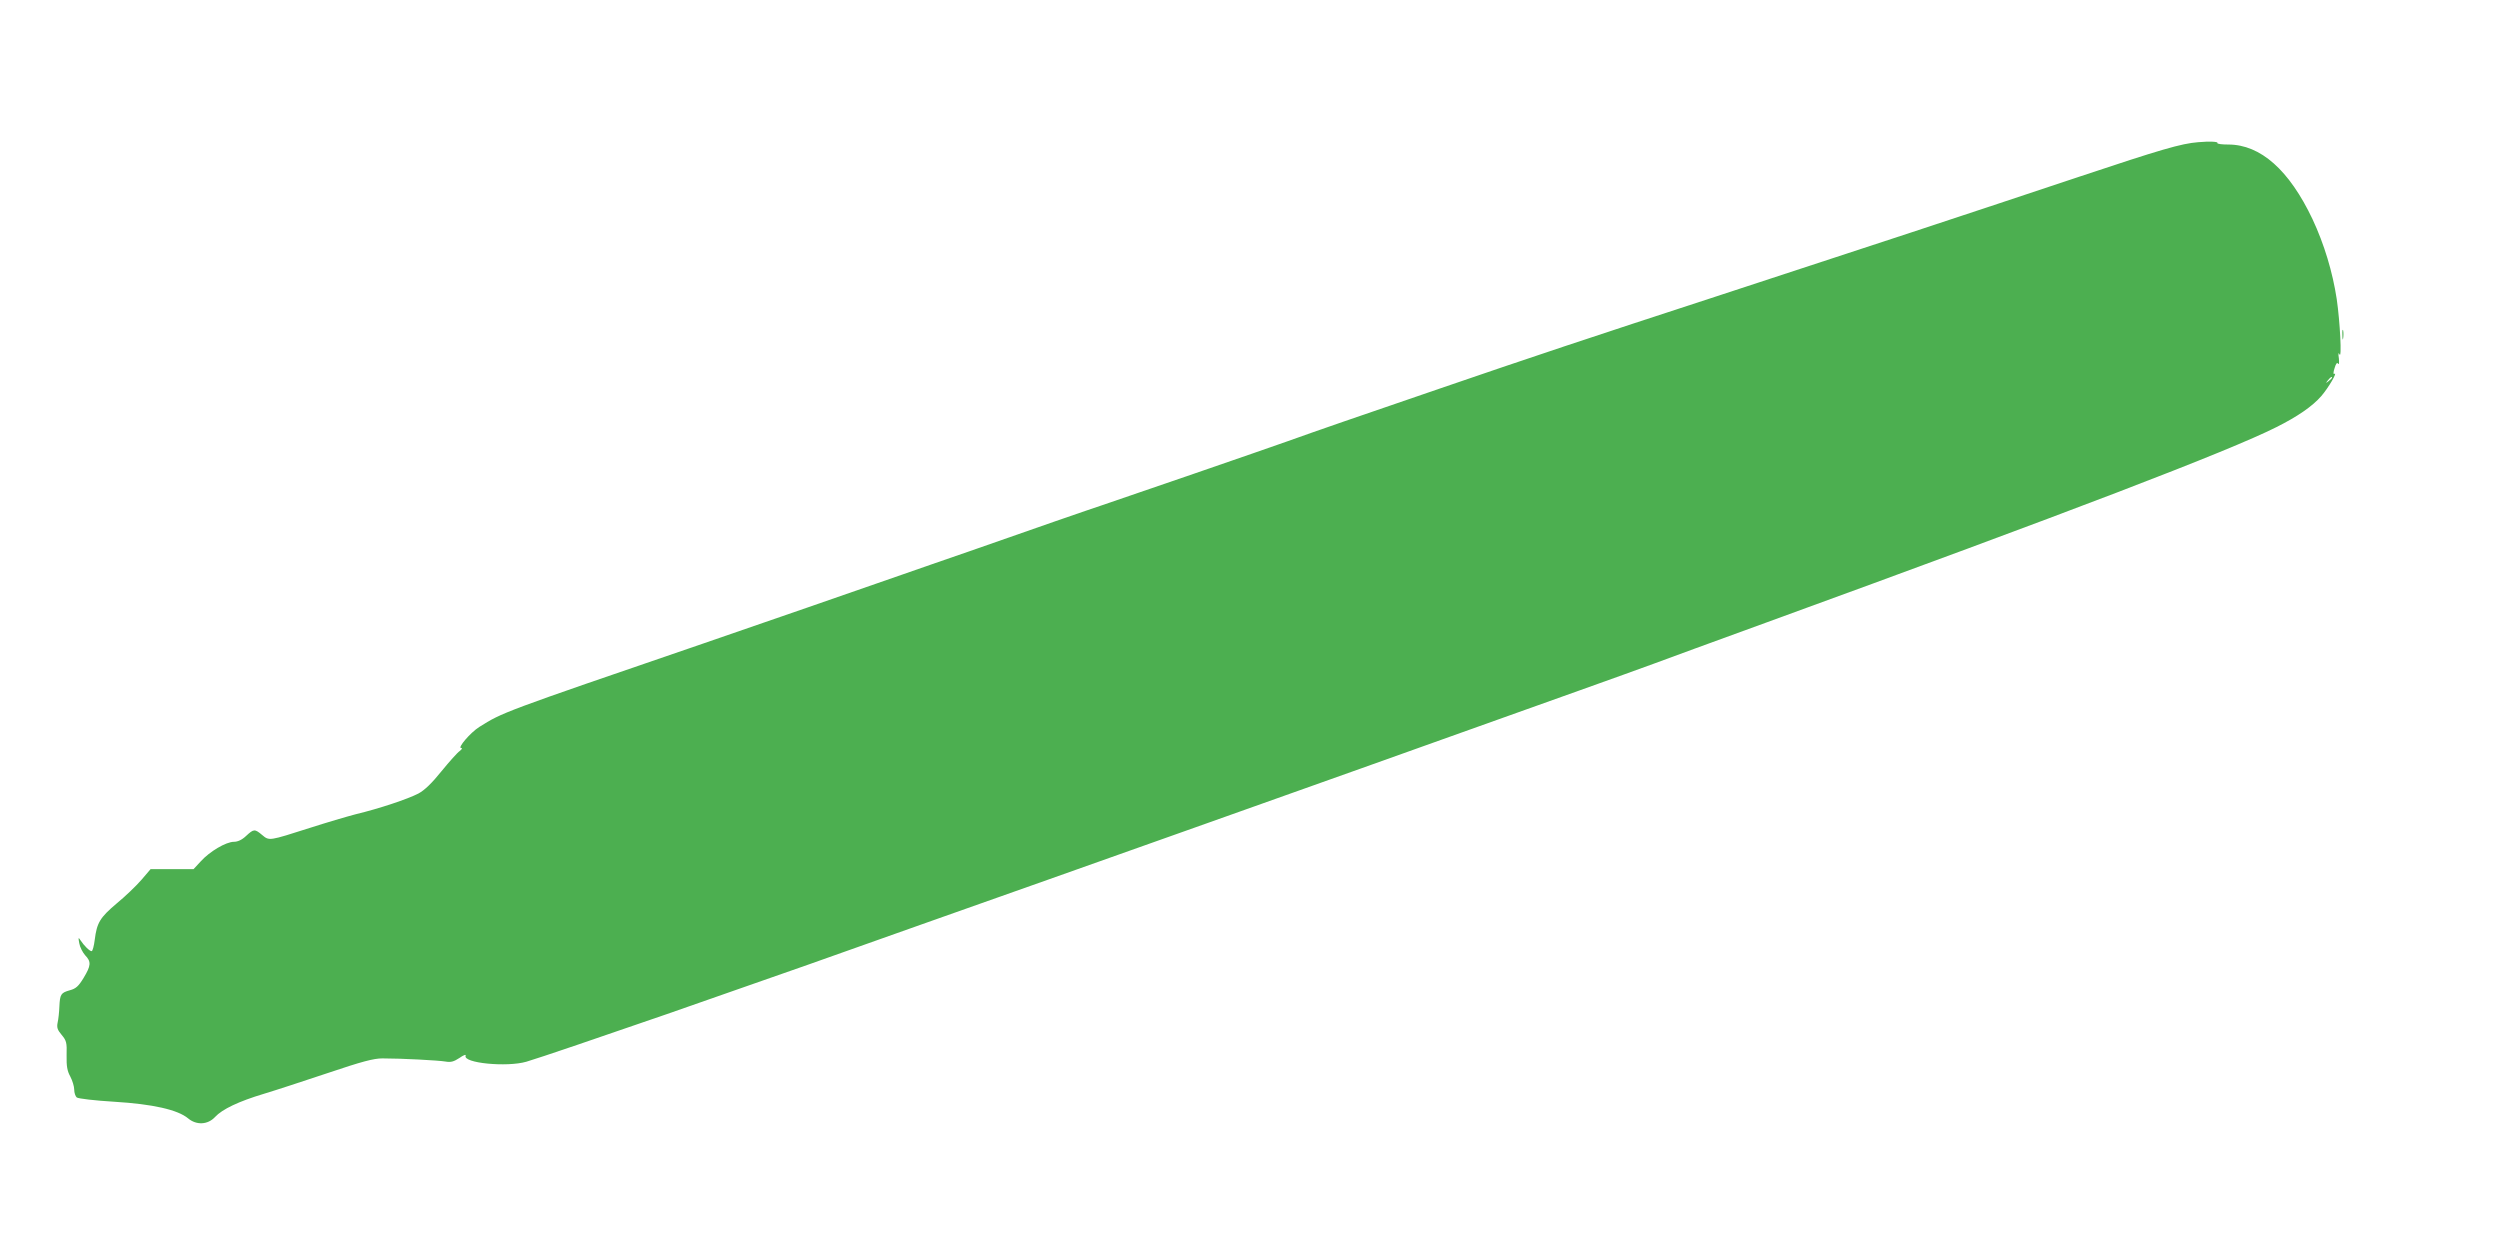 <?xml version="1.0" standalone="no"?>
<!DOCTYPE svg PUBLIC "-//W3C//DTD SVG 20010904//EN"
 "http://www.w3.org/TR/2001/REC-SVG-20010904/DTD/svg10.dtd">
<svg version="1.0" xmlns="http://www.w3.org/2000/svg"
 width="1280pt" height="640pt" viewBox="0 0 1280 640"
 preserveAspectRatio="xMidYMid meet">
<g transform="translate(0,640) scale(0.1,-0.1)"
fill="#4caf50" stroke="none">
<path d="M11255 5672 c-88 -7 -190 -37 -610 -177 -551 -184 -1115 -370 -1865
-615 -635 -207 -950 -312 -1410 -470 -179 -61 -401 -138 -495 -170 -93 -32
-221 -77 -282 -99 -106 -38 -861 -298 -948 -327 -22 -7 -132 -45 -245 -84
-113 -40 -308 -108 -435 -152 -126 -43 -279 -97 -340 -118 -126 -44 -837 -291
-1025 -355 -1039 -356 -1026 -352 -1146 -427 -46 -29 -113 -108 -93 -108 8 0
4 -6 -7 -15 -12 -8 -53 -54 -93 -103 -49 -61 -87 -98 -119 -115 -54 -28 -200
-77 -321 -106 -46 -12 -151 -43 -235 -70 -210 -67 -207 -67 -244 -36 -38 32
-43 31 -82 -5 -21 -20 -43 -30 -62 -30 -41 0 -125 -50 -170 -100 l-37 -40
-110 0 -110 0 -47 -55 c-26 -30 -83 -85 -127 -121 -85 -72 -101 -98 -112 -186
-4 -32 -11 -58 -16 -58 -10 0 -38 27 -57 56 -11 17 -12 15 -6 -16 3 -19 17
-46 30 -61 32 -33 30 -53 -8 -116 -26 -43 -40 -55 -70 -63 -46 -13 -51 -20
-54 -84 -1 -28 -5 -65 -9 -82 -5 -25 -1 -37 21 -63 24 -29 27 -39 25 -104 -1
-56 3 -80 19 -109 11 -21 20 -51 20 -67 0 -16 6 -34 13 -40 8 -6 93 -16 193
-22 197 -12 324 -41 377 -85 43 -36 101 -33 138 7 37 40 121 80 251 119 57 17
203 65 326 106 175 59 235 75 280 75 100 0 286 -10 322 -16 28 -5 43 -1 72 18
21 15 35 20 32 12 -15 -38 211 -60 311 -31 59 17 399 133 720 244 526 184 644
225 720 252 44 16 303 107 575 204 658 232 2349 833 2775 986 187 67 459 164
605 216 146 52 315 113 375 135 61 23 324 119 585 214 1540 561 2361 875 2605
998 108 54 185 107 230 159 37 43 85 125 67 114 -6 -4 -6 8 1 29 7 24 13 31
18 23 5 -7 6 5 4 27 -4 25 -2 33 3 21 13 -29 3 167 -14 283 -21 138 -64 281
-124 409 -119 251 -266 382 -431 382 -33 0 -58 3 -56 8 5 7 -41 9 -98 4z m685
-1206 c0 -2 -8 -10 -17 -17 -16 -13 -17 -12 -4 4 13 16 21 21 21 13z"/>
<path d="M11993 4685 c0 -22 2 -30 4 -17 2 12 2 30 0 40 -3 9 -5 -1 -4 -23z"/>
</g>
</svg>
